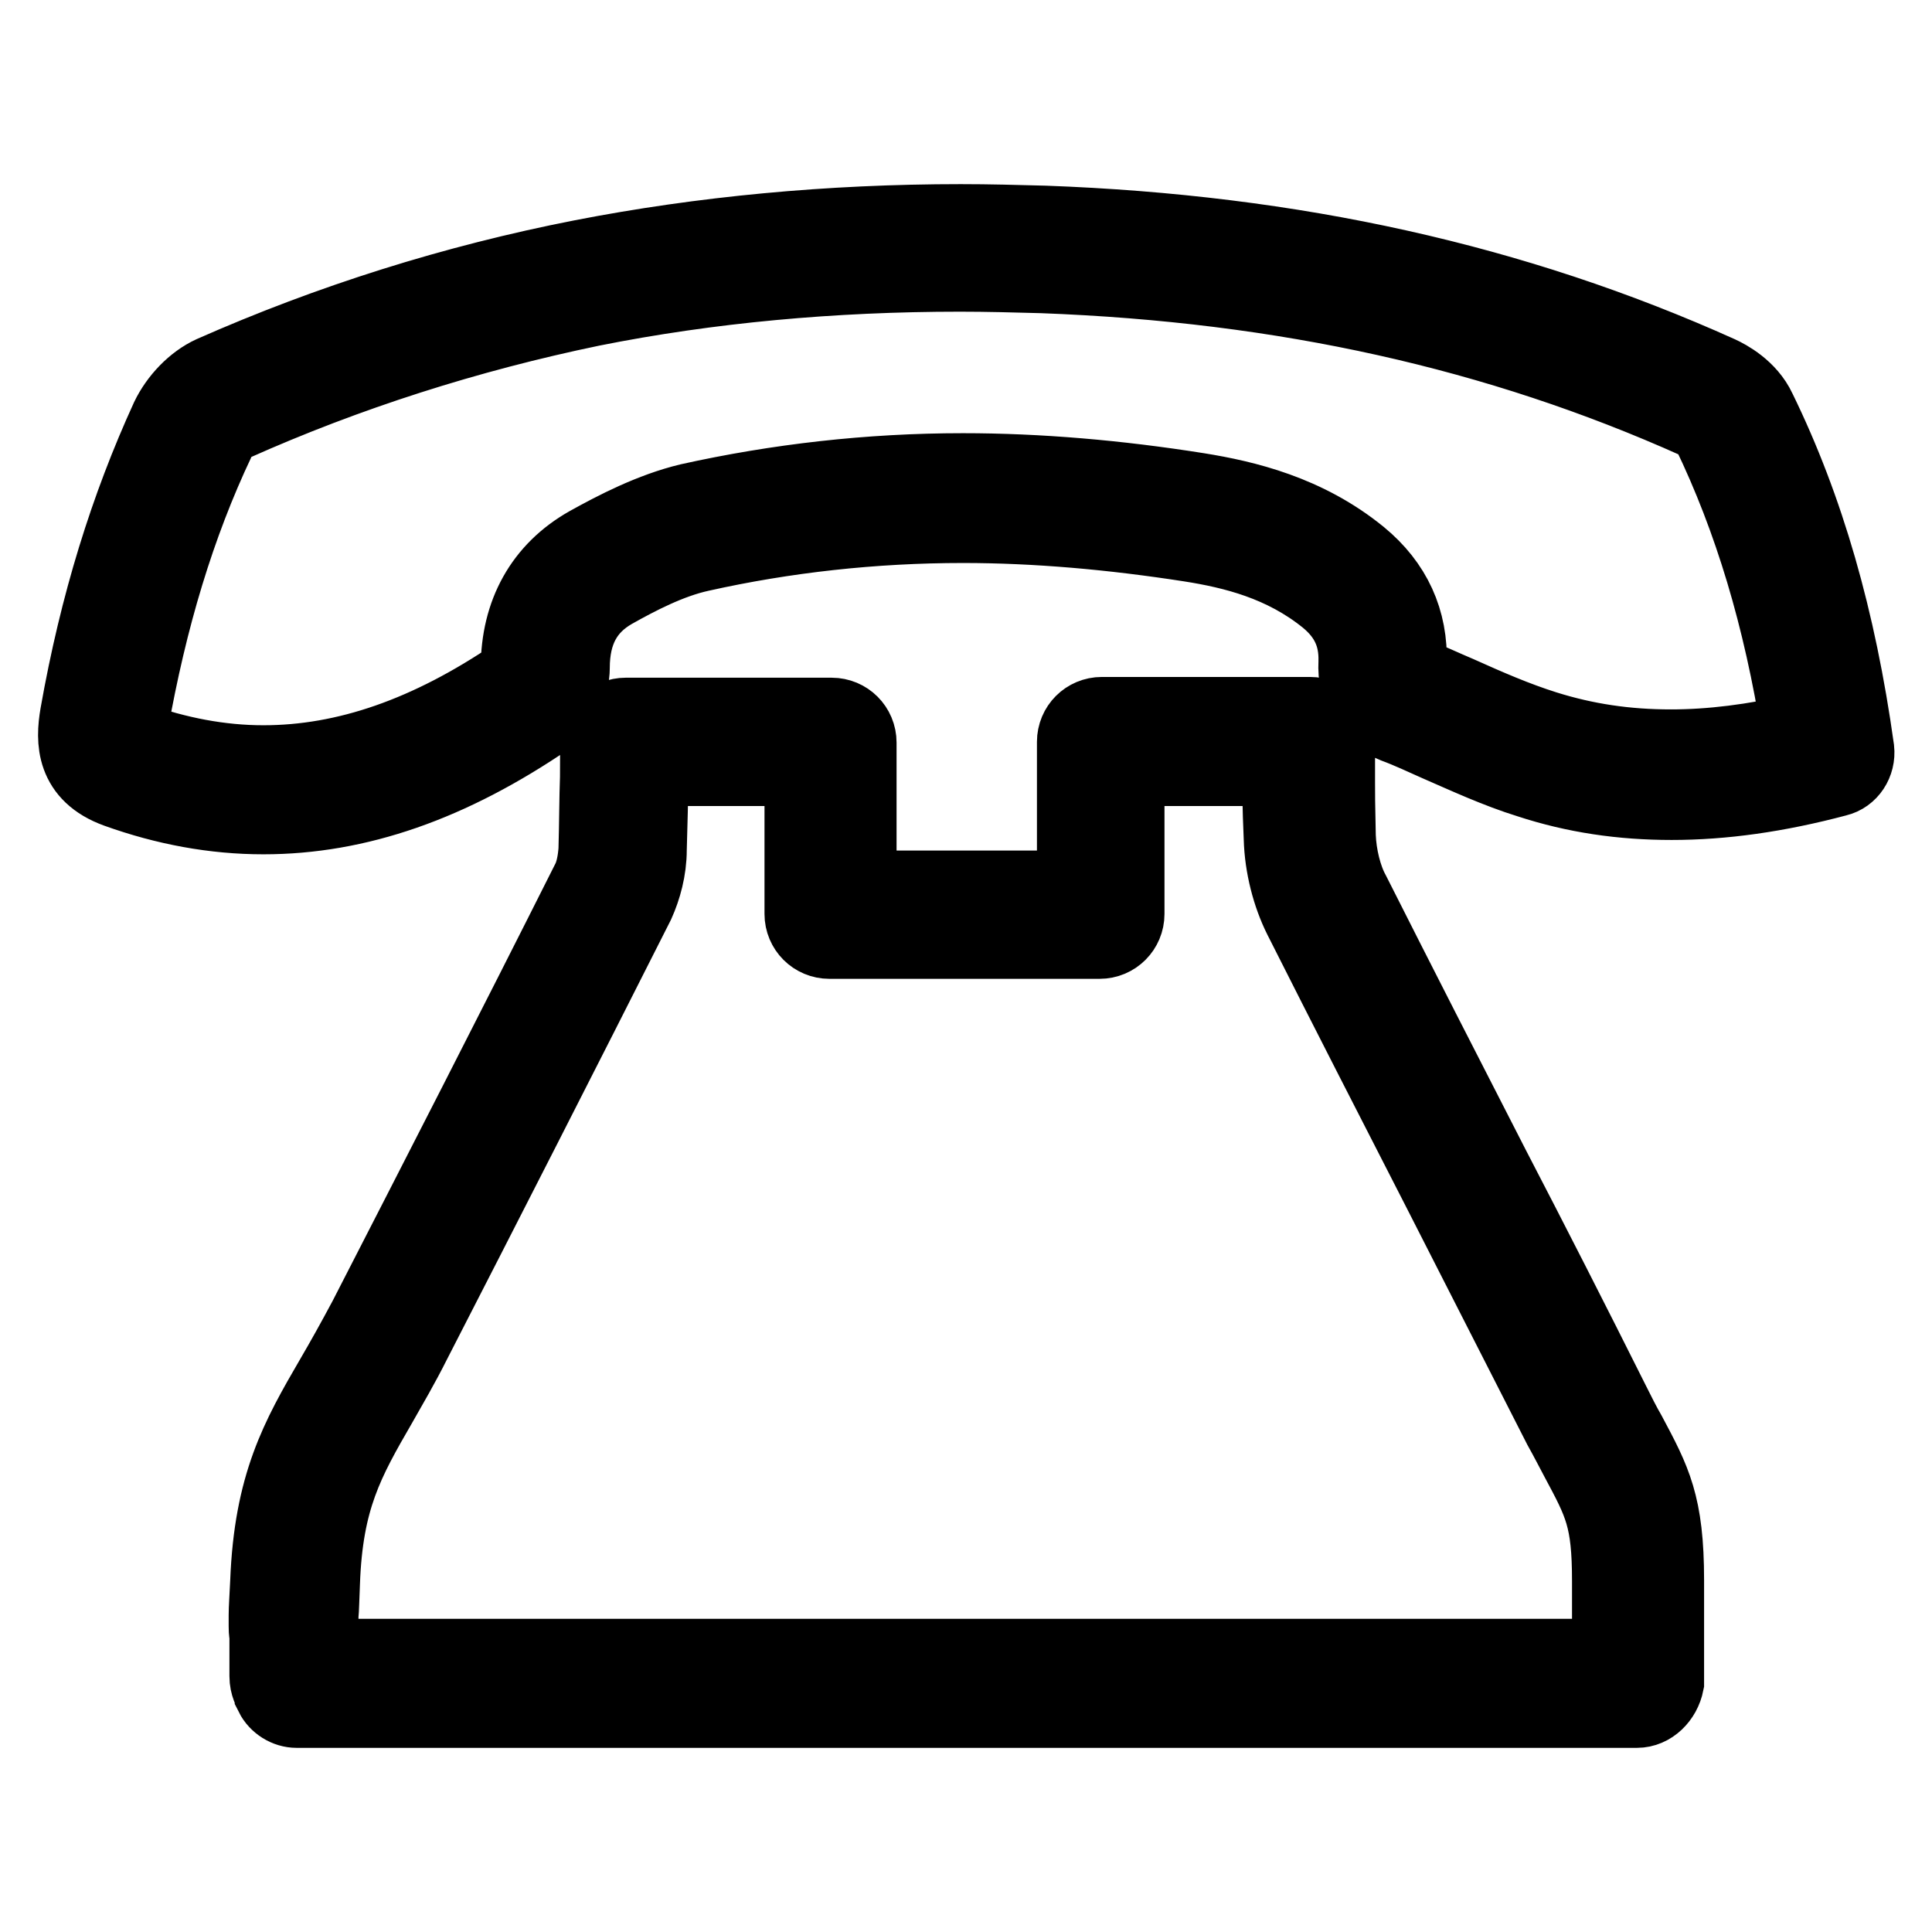 <?xml version="1.0" encoding="utf-8"?>
<!-- Svg Vector Icons : http://www.onlinewebfonts.com/icon -->
<!DOCTYPE svg PUBLIC "-//W3C//DTD SVG 1.1//EN" "http://www.w3.org/Graphics/SVG/1.1/DTD/svg11.dtd">
<svg version="1.1" xmlns="http://www.w3.org/2000/svg" xmlns:xlink="http://www.w3.org/1999/xlink" x="0px" y="0px" viewBox="0 0 256 256" enable-background="new 0 0 256 256" xml:space="preserve">
<g><g><path stroke-width="10" fill-opacity="0" stroke="#000000"  d="M216.9,226.6H39.3c-1.3,0-2.6-0.8-3.2-2c0,0,0,0,0-0.1c-0.2-0.4-0.7-1.2-0.7-2.4c0-3.6,0-4.9,0-5.4c-0.1-0.5-0.1-0.9-0.1-1.2c0-0.3,0-0.7,0-1.5c0-0.9,0.1-2.3,0.2-4.4c0.5-12.9,4-19.1,8.6-27c1.4-2.4,2.8-4.9,4.4-7.9c9.5-18.5,19.6-38.2,29.6-58.1c0.5-1,0.8-2.5,0.9-4c0.1-3.6,0.1-6.9,0.2-9.6c0-2.3,0-4,0.1-4.8c0.1-1.9,1.7-3.4,3.6-3.4h27.3c2,0,3.6,1.6,3.6,3.6v19.3h28.6V98.3c0-2,1.6-3.6,3.6-3.6h27.6c2,0,3.6,1.6,3.6,3.6c0,2.9,0,4.3,0,5.4c0,1.8,0,2.4,0.1,7.1c0.1,2.6,0.8,5.5,1.9,7.5c6.1,12.1,12.4,24.4,18.5,36.3c5.3,10.2,10.7,20.8,15.9,31.2c0.8,1.6,1.5,3,2.2,4.2c3.3,6.2,5,9.3,5,19.4c0,6.6,0,6.6,0,6.8c0,0.2,0,2.5,0,6.8C220.4,225,218.8,226.6,216.9,226.6z M42.5,219.5h170.8c0-3.1,0-3.3,0-3.4c0-0.1,0-1.4,0-6.6c0-8.3-1.1-10.3-4.2-16.1c-0.7-1.3-1.4-2.7-2.3-4.3c-5.3-10.4-10.7-21-15.9-31.2c-6.1-11.9-12.4-24.2-18.5-36.3c-1.5-3-2.5-6.8-2.6-10.5c-0.2-4.9-0.2-5.7-0.1-7.6c0-0.5,0-1,0-1.7h-20.4v19.3c0,2-1.6,3.6-3.6,3.6h-35.8c-2,0-3.6-1.6-3.6-3.6v-19.3H86.2c0,0.4,0,0.8,0,1.2c0,2.7-0.1,6-0.2,9.6c0,2.6-0.7,5.1-1.6,7.1c-10,19.8-20.1,39.6-29.6,58.1c-1.6,3.2-3.2,5.9-4.5,8.2c-4.4,7.6-7.2,12.6-7.6,23.7c-0.1,2.1-0.1,3.5-0.2,4.4c0,0.5,0,0.9,0,1.2c0,0.1,0,0.1,0,0.2c0,0.2,0,0.6,0.1,1C42.4,217.4,42.5,218.3,42.5,219.5z M34.9,108.2L34.9,108.2c-6.5,0-13-1.2-19.4-3.5c-5.8-2.1-5.8-6.5-5.2-10c2.6-14.7,6.6-27.5,12-39.3c1.2-2.5,3.4-4.8,5.8-5.9c15.6-6.9,32.1-12.1,49-15.4c15.9-3.1,32.8-4.7,50.2-4.7c3.7,0,7.4,0.1,11.1,0.2c33,1.2,62.3,7.7,89.4,19.9c1.1,0.5,3.9,2,5.2,4.8c6.4,13.1,10.6,27.8,13,45c0.2,1.8-0.9,3.5-2.6,3.9c-7.9,2.1-15.1,3.1-21.9,3.1c-6.6,0-12.8-0.9-18.9-2.9c-4.2-1.3-8.3-3.2-12.2-4.9c-1.8-0.8-3.7-1.7-5.6-2.4c-3.5-1.4-5.3-4.3-5.1-8.4c0.1-3.4-1.1-6.1-3.9-8.4c-5.8-4.7-12.4-6.3-18.1-7.2c-10.3-1.6-20.4-2.5-30.1-2.5c-11.9,0-23.6,1.3-34.8,3.8c-4.1,0.9-8.3,3.1-11.5,4.9c-3.7,2.1-5.5,5.4-5.5,10.2c0,2.1-1.2,5.1-3.2,6.6C59.7,103.9,47.4,108.2,34.9,108.2z M17.1,97.6c0.1,0.1,0.4,0.2,0.8,0.4c5.6,2,11.3,3.1,17,3.1l0,0c10.9,0,21.9-3.8,33.5-11.7c0.1-0.2,0.3-0.6,0.3-0.9c0-7.3,3.2-13,9.2-16.4c3.6-2,8.4-4.5,13.4-5.7c11.7-2.6,23.9-4,36.3-4c10,0,20.5,0.9,31.2,2.6c6.2,1,14.3,2.9,21.4,8.7c4.5,3.7,6.7,8.5,6.5,14.2c0,1.2,0,1.3,0.7,1.5c2,0.8,3.9,1.7,5.8,2.5c4,1.8,7.7,3.4,11.5,4.6c5.4,1.7,10.8,2.5,16.7,2.5c5.3,0,10.9-0.7,17-2.1c-2.4-15.1-6.3-28.1-11.9-39.7c-0.2-0.4-0.9-1-1.7-1.4c-26.3-11.8-54.6-18.1-86.7-19.3c-3.6-0.1-7.3-0.2-10.9-0.2c-16.9,0-33.3,1.5-48.8,4.6C62,44.3,46,49.4,31,56.1c-0.7,0.3-1.8,1.3-2.2,2.3C23.5,69.6,19.8,81.9,17.3,96C17.1,96.9,17.1,97.4,17.1,97.6z"/></g></g>
</svg>